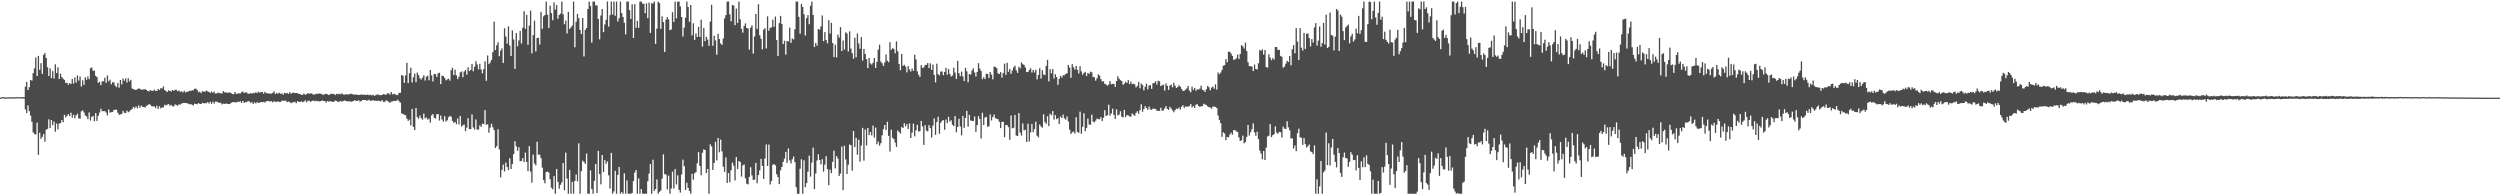 <?xml version="1.0" encoding="UTF-8"?>
<svg xmlns="http://www.w3.org/2000/svg" width="1920" height="150">
  <path d="M0 74.999h1v1.000H0zM1 74.532h1v1.000H1zM2 74.622h1v1.000H2zM3 74.820h1v1.000H3zM4 74.771h1v1.000H4zM5 74.795h1v1.000H5zM6 74.728h1v1.000H6zM7 74.691h1v1.000H7zM8 74.730h1v1.000H8zM9 74.770h1v1.000H9zM10 74.723h1v1.000H10zM11 74.696h1v1.000H11zM12 74.643h1v1.000H12zM13 74.545h1v1.000H13zM14 74.635h1v1.000H14zM15 74.640h1v1.000H15zM16 74.589h1v1.000H16zM17 74.586h1v1.137H17zM18 74.603h1v1.122H18zM19 66.566h1v17.442H19zM20 62.886h1v23.955H20zM21 69.191h1v11.797H21zM22 66.917h1v18.501H22zM23 61.453h1v27.389H23zM24 61.922h1v31.567H24zM25 56.103h1v45.528H25zM26 52.508h1v50.503H26zM27 44.248h1v58.953H27zM28 58.377h1v35.846H28zM29 42.926h1v75.955H29zM30 53.617h1v48.360H30zM31 48.556h1v58.106H31zM32 56.791h1v48.292H32zM33 42.164h1v60.820H33zM34 40.764h1v68.033H34zM35 44.562h1v55.087H35zM36 51.676h1v47.311H36zM37 58.312h1v33.313H37zM38 52.557h1v45.731H38zM39 60.015h1v32.127H39zM40 54.558h1v41.525H40zM41 60.388h1v33.021H41zM42 49.382h1v51.723H42zM43 56.052h1v38.888H43zM44 51.655h1v47.660H44zM45 60.679h1v34.261H45zM46 56.501h1v38.001H46zM47 59.218h1v33.015H47zM48 60.420h1v33.450H48zM49 61.337h1v26.839H49zM50 63.695h1v26.495H50zM51 63.611h1v25.332H51zM52 65.119h1v22.609H52zM53 63.793h1v25.360H53zM54 64.586h1v22.011H54zM55 60.601h1v29.784H55zM56 64.201h1v23.976H56zM57 59.423h1v31.351H57zM58 63.463h1v25.158H58zM59 57.907h1v29.463H59zM60 61.921h1v28.986H60zM61 58.753h1v32.475H61zM62 66.461h1v19.058H62zM63 61.636h1v23.045H63zM64 65.177h1v21.156H64zM65 59.322h1v29.351H65zM66 61.228h1v28.193H66zM67 58.707h1v32.830H67zM68 60.823h1v25.488H68zM69 52.450h1v40.137H69zM70 51.791h1v38.031H70zM71 54.250h1v34.809H71zM72 54.318h1v38.825H72zM73 58.190h1v28.651H73zM74 59.195h1v33.646H74zM75 63.633h1v25.327H75zM76 62.820h1v23.679H76zM77 65.437h1v18.063H77zM78 62.466h1v22.932H78zM79 62.454h1v22.927H79zM80 59.713h1v25.633H80zM81 63.640h1v22.774H81zM82 57.884h1v30.734H82zM83 62.458h1v21.665H83zM84 61.196h1v25.291H84zM85 64.716h1v21.450H85zM86 63.214h1v22.814H86zM87 63.244h1v21.190H87zM88 65.780h1v18.497H88zM89 66.943h1v17.351H89zM90 63.679h1v22.925H90zM91 67.350h1v20.864H91zM92 61.440h1v26.404H92zM93 64.889h1v22.634H93zM94 60.340h1v24.809H94zM95 62.037h1v24.538H95zM96 60.229h1v26.587H96zM97 63.427h1v21.491H97zM98 60.131h1v26.071H98zM99 62.586h1v22.971H99zM100 61.284h1v23.186H100zM101 67.935h1v15.721H101zM102 68.520h1v13.595H102zM103 68.879h1v14.330H103zM104 69.059h1v12.654H104zM105 68.502h1v14.676H105zM106 67.871h1v13.138H106zM107 68.235h1v14.537H107zM108 68.898h1v12.253H108zM109 68.813h1v13.232H109zM110 68.714h1v13.463H110zM111 68.450h1v14.120H111zM112 69.109h1v12.133H112zM113 69.947h1v10.799H113zM114 70.165h1v9.711H114zM115 69.149h1v11.329H115zM116 69.756h1v11.905H116zM117 69.810h1v11.899H117zM118 68.907h1v12.742H118zM119 69.817h1v13.149H119zM120 69.768h1v11.442H120zM121 68.361h1v15.279H121zM122 69.140h1v12.496H122zM123 67.746h1v15.463H123zM124 67.913h1v14.659H124zM125 66.334h1v16.118H125zM126 69.128h1v11.357H126zM127 69.978h1v11.013H127zM128 70.635h1v9.717H128zM129 69.350h1v10.548H129zM130 69.795h1v11.439H130zM131 70.227h1v10.335H131zM132 69.112h1v12.599H132zM133 69.781h1v11.873H133zM134 68.957h1v11.211H134zM135 68.993h1v11.675H135zM136 70.096h1v11.166H136zM137 69.550h1v10.572H137zM138 70.440h1v9.935H138zM139 70.151h1v9.397H139zM140 71.006h1v8.065H140zM141 69.674h1v9.469H141zM142 70.943h1v8.109H142zM143 70.450h1v8.750H143zM144 70.357h1v9.305H144zM145 69.700h1v10.396H145zM146 69.829h1v10.133H146zM147 69.376h1v11.072H147zM148 69.286h1v11.672H148zM149 68.134h1v11.464H149zM150 68.108h1v11.780H150zM151 69.186h1v10.929H151zM152 70.812h1v8.288H152zM153 70.346h1v9.516H153zM154 71.504h1v8.427H154zM155 70.061h1v8.899H155zM156 70.372h1v9.014H156zM157 70.463h1v8.760H157zM158 69.477h1v9.790H158zM159 70.198h1v8.177H159zM160 70.606h1v8.932H160zM161 71.272h1v6.900H161zM162 70.323h1v9.518H162zM163 71.325h1v6.787H163zM164 70.347h1v9.142H164zM165 71.901h1v6.137H165zM166 71.747h1v6.371H166zM167 71.069h1v7.521H167zM168 71.595h1v7.452H168zM169 71.481h1v7.396H169zM170 71.955h1v8.221H170zM171 70.007h1v9.575H171zM172 70.891h1v8.936H172zM173 70.900h1v8.635H173zM174 71.283h1v8.425H174zM175 71.148h1v8.706H175zM176 70.979h1v8.973H176zM177 71.451h1v7.530H177zM178 72.123h1v6.420H178zM179 72.392h1v5.930H179zM180 70.650h1v7.937H180zM181 72.090h1v6.642H181zM182 71.894h1v6.199H182zM183 71.662h1v6.762H183zM184 71.766h1v5.946H184zM185 70.859h1v8.320H185zM186 70.194h1v7.375H186zM187 71.453h1v7.562H187zM188 70.843h1v7.574H188zM189 71.027h1v7.486H189zM190 72.007h1v5.598H190zM191 71.898h1v6.012H191zM192 71.631h1v7.353H192zM193 71.809h1v6.583H193zM194 71.349h1v8.503H194zM195 71.645h1v6.983H195zM196 70.775h1v8.631H196zM197 71.518h1v6.888H197zM198 70.347h1v8.813H198zM199 71.134h1v7.616H199zM200 70.800h1v7.521H200zM201 70.662h1v7.813H201zM202 71.986h1v6.242H202zM203 70.465h1v8.266H203zM204 71.513h1v6.193H204zM205 71.631h1v6.053H205zM206 71.776h1v5.691H206zM207 71.946h1v6.178H207zM208 71.865h1v5.771H208zM209 71.281h1v7.368H209zM210 70.154h1v7.632H210zM211 72.238h1v5.899H211zM212 71.200h1v7.085H212zM213 72.039h1v5.751H213zM214 71.153h1v7.148H214zM215 72.077h1v6.251H215zM216 71.696h1v5.578H216zM217 72.762h1v4.644H217zM218 71.269h1v6.040H218zM219 71.714h1v5.658H219zM220 71.311h1v7.248H220zM221 72.092h1v5.893H221zM222 70.828h1v7.568H222zM223 72.014h1v7.285H223zM224 71.307h1v7.373H224zM225 71.169h1v7.325H225zM226 71.529h1v6.611H226zM227 71.446h1v7.849H227zM228 71.542h1v6.207H228zM229 72.150h1v5.980H229zM230 72.142h1v6.218H230zM231 72.945h1v4.830H231zM232 72.673h1v5.802H232zM233 71.897h1v6.089H233zM234 72.807h1v4.228H234zM235 72.273h1v6.308H235zM236 71.414h1v5.897H236zM237 72.079h1v5.326H237zM238 71.651h1v6.585H238zM239 71.856h1v5.740H239zM240 72.592h1v4.564H240zM241 72.652h1v5.130H241zM242 72.163h1v5.215H242zM243 72.039h1v5.637H243zM244 71.923h1v5.805H244zM245 71.783h1v6.115H245zM246 72.048h1v5.589H246zM247 72.575h1v4.579H247zM248 72.771h1v4.804H248zM249 72.291h1v5.326H249zM250 72.054h1v6.735H250zM251 72.402h1v5.199H251zM252 72.996h1v5.125H252zM253 72.428h1v5.143H253zM254 71.877h1v6.204H254zM255 72.192h1v6.012H255zM256 72.102h1v6.008H256zM257 73.004h1v4.233H257zM258 72.032h1v5.472H258zM259 72.386h1v5.824H259zM260 72.006h1v6.194H260zM261 72.393h1v5.087H261zM262 71.693h1v6.397H262zM263 72.486h1v5.180H263zM264 72.810h1v4.253H264zM265 72.284h1v5.250H265zM266 72.569h1v5.186H266zM267 72.433h1v5.432H267zM268 72.380h1v5.265H268zM269 71.873h1v6.385H269zM270 72.234h1v5.664H270zM271 72.608h1v4.996H271zM272 72.753h1v4.165H272zM273 72.475h1v5.020H273zM274 72.848h1v4.656H274zM275 72.977h1v3.996H275zM276 72.849h1v5.281H276zM277 72.485h1v5.009H277zM278 72.828h1v4.086H278zM279 72.656h1v4.117H279zM280 72.882h1v3.925H280zM281 72.899h1v4.481H281zM282 72.540h1v4.520H282zM283 73.179h1v3.397H283zM284 72.701h1v4.805H284zM285 73.216h1v3.927H285zM286 72.848h1v4.187H286zM287 73.599h1v3.750H287zM288 73.168h1v4.158H288zM289 72.596h1v4.846H289zM290 72.667h1v4.731H290zM291 73.052h1v4.396H291zM292 73.052h1v4.797H292zM293 72.891h1v3.921H293zM294 72.241h1v6.047H294zM295 72.567h1v5.697H295zM296 72.788h1v4.326H296zM297 71.742h1v5.698H297zM298 71.749h1v6.458H298zM299 72.630h1v6.410H299zM300 70.687h1v7.326H300zM301 72.517h1v5.374H301zM302 72.038h1v5.387H302zM303 72.343h1v5.238H303zM304 73.047h1v4.294H304zM305 72.848h1v3.764H305zM306 71.282h1v6.656H306zM307 71.257h1v7.531H307zM308 57.616h1v29.407H308zM309 58.167h1v29.335H309zM310 63.666h1v24.546H310zM311 57.967h1v30.497H311zM312 48.222h1v42.911H312zM313 63.797h1v29.022H313zM314 56.237h1v35.545H314zM315 52.043h1v44.272H315zM316 63.340h1v20.299H316zM317 59.349h1v38.096H317zM318 56.421h1v43.464H318zM319 63.139h1v19.822H319zM320 55.705h1v34.249H320zM321 57.700h1v33.488H321zM322 60.084h1v28.699H322zM323 61.056h1v29.725H323zM324 59.592h1v32.363H324zM325 57.814h1v29.423H325zM326 61.861h1v29.144H326zM327 58.850h1v31.300H327zM328 58.100h1v33.806H328zM329 61.656h1v29.411H329zM330 53.812h1v40.408H330zM331 57.847h1v30.795H331zM332 62.553h1v25.004H332zM333 56.746h1v33.749H333zM334 57.002h1v34.051H334zM335 59.160h1v28.600H335zM336 56.307h1v31.273H336zM337 55.798h1v36.788H337zM338 64.547h1v24.234H338zM339 58.149h1v33.595H339zM340 58.419h1v35.023H340zM341 59.694h1v29.476H341zM342 61.690h1v31.645H342zM343 60.990h1v31.437H343zM344 60.394h1v29.647H344zM345 61.900h1v27.093H345zM346 53.939h1v35.725H346zM347 52.037h1v40.775H347zM348 57.602h1v36.775H348zM349 53.512h1v40.065H349zM350 57.842h1v37.564H350zM351 60.718h1v30.250H351zM352 58.886h1v36.678H352zM353 55.561h1v33.460H353zM354 54.863h1v42.308H354zM355 59.308h1v36.922H355zM356 54.940h1v40.723H356zM357 53.751h1v46.950H357zM358 57.366h1v40.688H358zM359 51.584h1v39.147H359zM360 54.600h1v44.572H360zM361 53.606h1v45.492H361zM362 49.118h1v38.746H362zM363 54.740h1v43.167H363zM364 51.292h1v48.095H364zM365 46.977h1v44.757H365zM366 49.546h1v50.040H366zM367 53.315h1v46.104H367zM368 49.019h1v47.252H368zM369 53.334h1v44.088H369zM370 56.335h1v38.664H370zM371 53.137h1v42.134H371zM372 47.071h1v37.531H372zM373 62.031h1v33.799H373zM374 42.612h1v52.760H374zM375 49.278h1v52.629H375zM376 48.040h1v49.998H376zM377 46.031h1v49.042H377zM378 40.056h1v57.719H378zM379 16.608h1v83.267H379zM380 38.447h1v75.223H380zM381 34.757h1v77.520H381zM382 32.475h1v66.822H382zM383 43.221h1v71.575H383zM384 38.860h1v97.362H384zM385 37.180h1v93.257H385zM386 48.405h1v78.057H386zM387 21.685h1v109.998H387zM388 28.047h1v96.817H388zM389 33.502h1v94.764H389zM390 20.230h1v110.479H390zM391 35.013h1v86.517H391zM392 42.997h1v86.847H392zM393 23.354h1v102.624H393zM394 30.333h1v88.019H394zM395 52.909h1v55.588H395zM396 25.384h1v87.035H396zM397 35.560h1v80.329H397zM398 31.059h1v82.044H398zM399 23.793h1v100.099H399zM400 33.427h1v90.181H400zM401 21.242h1v100.234H401zM402 8.647h1v115.884H402zM403 22.142h1v95.047H403zM404 11.419h1v112.954H404zM405 34.394h1v97.017H405zM406 19.700h1v92.596H406zM407 8.166h1v123.607H407zM408 40.963h1v99.328H408zM409 26.915h1v91.818H409zM410 15.803h1v109.725H410zM411 39.456h1v87.634H411zM412 29.187h1v79.643H412zM413 28.959h1v89.820H413zM414 34.197h1v84.599H414zM415 9.100h1v112.453H415zM416 22.141h1v106.571H416zM417 12.601h1v125.709H417zM418 11.570h1v129.239H418zM419 1.224h1v130.918H419zM420 11.293h1v120.517H420zM421 21.472h1v111.092H421zM422 4.279h1v133.373H422zM423 10.047h1v134.132H423zM424 15.519h1v129.822H424zM425 1.813h1v133.432H425zM426 7.367h1v141.410H426zM427 3.887h1v125.891H427zM428 14.397h1v125.277H428zM429 11.466h1v133.462H429zM430 10.463h1v131.465H430zM431 1.218h1v138.917H431zM432 11.027h1v114.156H432zM433 18.634h1v127.572H433zM434 15.767h1v101.479H434zM435 25.690h1v111.490H435zM436 9.144h1v139.628H436zM437 22.216h1v108.299H437zM438 21.006h1v127.771H438zM439 19.546h1v120.140H439zM440 1.229h1v147.503H440zM441 36.293h1v102.674H441zM442 16.622h1v117.372H442zM443 10.581h1v128.684H443zM444 14.034h1v96.066H444zM445 22.980h1v125.792H445zM446 26.041h1v105.389H446zM447 13.821h1v109.566H447zM448 43.341h1v81.076H448zM449 22.938h1v102.946H449zM450 21.511h1v96.398H450zM451 6.939h1v141.849H451zM452 1.226h1v147.556H452zM453 4.549h1v126.314H453zM454 32.738h1v112.447H454zM455 1.227h1v147.566H455zM456 1.201h1v137.640H456zM457 4.202h1v121.767H457zM458 4.060h1v144.191H458zM459 14.526h1v101.336H459zM460 30.200h1v103.520H460zM461 11.948h1v129.668H461zM462 6.926h1v112.097H462zM463 24.657h1v107.557H463zM464 18.796h1v104.120H464zM465 15.232h1v110.572H465zM466 1.184h1v122.827H466zM467 20.420h1v114.235H467zM468 11.676h1v133.089H468zM469 1.155h1v116.233H469zM470 11.157h1v137.621H470zM471 1.200h1v145.797H471zM472 12.104h1v119.054H472zM473 1.199h1v147.663H473zM474 16.562h1v117.741H474zM475 13.946h1v114.327H475zM476 1.161h1v147.644H476zM477 10.070h1v137.434H477zM478 13.005h1v135.768H478zM479 17.474h1v115.635H479zM480 26.401h1v122.401H480zM481 1.169h1v137.398H481zM482 1.228h1v147.585H482zM483 7.792h1v141.007H483zM484 14.501h1v134.287H484zM485 3.258h1v144.895H485zM486 29.185h1v109.892H486zM487 3.168h1v129.396H487zM488 21.379h1v109.181H488zM489 16.059h1v132.717H489zM490 21.426h1v115.613H490zM491 1.209h1v147.588H491zM492 1.192h1v144.025H492zM493 2.744h1v145.933H493zM494 2.857h1v145.966H494zM495 10.141h1v138.635H495zM496 2.534h1v146.257H496zM497 13.954h1v125.323H497zM498 1.974h1v131.422H498zM499 25.288h1v100.714H499zM500 2.440h1v146.347H500zM501 2.706h1v119.980H501zM502 1.212h1v145.379H502zM503 33.689h1v111.520H503zM504 21.899h1v115.863H504zM505 1.293h1v147.496H505zM506 2.338h1v144.946H506zM507 22.113h1v124.334H507zM508 12.529h1v124.612H508zM509 16.937h1v101.633H509zM510 39.866h1v93.892H510zM511 15.080h1v119.030H511zM512 13.177h1v132.346H512zM513 14.912h1v119.976H513zM514 23.124h1v125.671H514zM515 22.696h1v122.173H515zM516 9.364h1v122.420H516zM517 16.864h1v127.871H517zM518 1.220h1v128.634H518zM519 14.093h1v127.579H519zM520 1.229h1v133.428H520zM521 1.226h1v144.606H521zM522 4.906h1v142.996H522zM523 13.070h1v120.938H523zM524 27.982h1v94.608H524zM525 21.219h1v106.419H525zM526 13.631h1v132.266H526zM527 1.202h1v139.084H527zM528 5.375h1v138.962H528zM529 16.678h1v129.995H529zM530 3.807h1v144.968H530zM531 27.176h1v106.278H531zM532 17.891h1v120.138H532zM533 30.610h1v102.575H533zM534 25.654h1v106.545H534zM535 28.357h1v97.073H535zM536 20.591h1v96.200H536zM537 28.379h1v99.059H537zM538 15.141h1v119.468H538zM539 35.794h1v81.508H539zM540 21.563h1v93.171H540zM541 31.582h1v83.631H541zM542 28.264h1v104.655H542zM543 30.420h1v99.347H543zM544 35.179h1v113.609H544zM545 16.553h1v94.294H545zM546 3.672h1v108.795H546zM547 35.101h1v95.456H547zM548 27.510h1v97.602H548zM549 31.015h1v77.858H549zM550 42.005h1v81.156H550zM551 25.914h1v80.050H551zM552 29.992h1v86.959H552zM553 33.329h1v73.872H553zM554 34.525h1v81.725H554zM555 29.619h1v98.420H555zM556 14.116h1v117.893H556zM557 11.574h1v109.300H557zM558 1.215h1v139.330H558zM559 1.203h1v131.704H559zM560 11.031h1v128.925H560zM561 16.345h1v114.408H561zM562 3.874h1v121.022H562zM563 4.247h1v122.960H563zM564 19.407h1v119.215H564zM565 6.596h1v114.042H565zM566 17.587h1v112.235H566zM567 1.228h1v122.487H567zM568 14.869h1v109.537H568zM569 22.129h1v113.511H569zM570 25.101h1v101.967H570zM571 19.994h1v106.340H571zM572 17.974h1v119.002H572zM573 21.485h1v119.646H573zM574 21.898h1v119.709H574zM575 38.073h1v97.764H575zM576 21.274h1v107.191H576zM577 19.457h1v115.236H577zM578 41.116h1v97.056H578zM579 27.994h1v110.003H579zM580 10.699h1v114.418H580zM581 22.155h1v118.577H581zM582 3.293h1v131.126H582zM583 26.997h1v103.831H583zM584 29.802h1v92.270H584zM585 37.815h1v89.535H585zM586 22.829h1v114.591H586zM587 21.671h1v100.125H587zM588 37.196h1v73.747H588zM589 12.542h1v114.970H589zM590 23.634h1v87.359H590zM591 21.395h1v120.267H591zM592 21.020h1v118.059H592zM593 15.082h1v111.474H593zM594 20.510h1v105.512H594zM595 12.705h1v114.345H595zM596 30.748h1v103.058H596zM597 43.008h1v92.998H597zM598 17.691h1v123.725H598zM599 12.191h1v118.627H599zM600 18.473h1v109.712H600zM601 33.820h1v90.518H601zM602 31.261h1v90.621H602zM603 41.985h1v74.705H603zM604 31.388h1v93.680H604zM605 31.867h1v82.087H605zM606 21.208h1v102.003H606zM607 32.891h1v92.659H607zM608 29.531h1v92.815H608zM609 30.292h1v89.929H609zM610 22.491h1v101.994H610zM611 1.200h1v142.531H611zM612 1.228h1v147.555H612zM613 12.965h1v135.813H613zM614 25.881h1v103.708H614zM615 2.954h1v119.362H615zM616 5.331h1v143.455H616zM617 10.940h1v112.204H617zM618 27.275h1v116.488H618zM619 13.913h1v126.800H619zM620 11.594h1v120.242H620zM621 18.575h1v100.922H621zM622 4.469h1v131.219H622zM623 1.224h1v123.603H623zM624 11.453h1v101.924H624zM625 36.071h1v109.109H625zM626 32.923h1v100.368H626zM627 35.072h1v88.234H627zM628 22.231h1v96.262H628zM629 22.853h1v99.992H629zM630 20.289h1v105.970H630zM631 11.871h1v110.397H631zM632 31.637h1v100.203H632zM633 24.663h1v101.816H633zM634 30.727h1v89.230H634zM635 33.257h1v96.634H635zM636 15.494h1v126.746H636zM637 25.687h1v104.625H637zM638 17.533h1v115.495H638zM639 33.099h1v91.192H639zM640 43.901h1v71.794H640zM641 34.309h1v95.034H641zM642 44.092h1v75.797H642zM643 26.555h1v95.268H643zM644 28.862h1v106.236H644zM645 20.838h1v112.475H645zM646 39.175h1v73.395H646zM647 31.104h1v114.940H647zM648 38.074h1v73.828H648zM649 24.855h1v97.551H649zM650 25.753h1v107.904H650zM651 39.549h1v86.952H651zM652 24.092h1v86.851H652zM653 37.247h1v74.326H653zM654 40.793h1v90.348H654zM655 45.118h1v55.498H655zM656 28.967h1v83.990H656zM657 44.024h1v61.797H657zM658 25.697h1v93.147H658zM659 33.452h1v73.858H659zM660 37.439h1v86.686H660zM661 28.512h1v83.201H661zM662 46.518h1v51.671H662zM663 37.582h1v85.828H663zM664 41.405h1v58.013H664zM665 45.410h1v66.310H665zM666 52.259h1v46.060H666zM667 44.515h1v59.271H667zM668 48.647h1v52.726H668zM669 49.590h1v54.417H669zM670 48.229h1v48.199H670zM671 44.535h1v61.137H671zM672 52.215h1v45.786H672zM673 47.534h1v63.281H673zM674 38.141h1v70.544H674zM675 34.340h1v77.511H675zM676 47.306h1v62.722H676zM677 48.630h1v55.306H677zM678 50.624h1v48.597H678zM679 47.934h1v48.043H679zM680 41.836h1v58.057H680zM681 46.634h1v46.926H681zM682 47.746h1v56.589H682zM683 32.351h1v84.016H683zM684 38.223h1v61.347H684zM685 37.024h1v68.812H685zM686 37.579h1v69.211H686zM687 40.977h1v68.563H687zM688 31.807h1v81.040H688zM689 39.384h1v60.827H689zM690 49.221h1v52.144H690zM691 53.937h1v48.655H691zM692 41.415h1v56.175H692zM693 50.658h1v47.653H693zM694 49.724h1v44.925H694zM695 51.143h1v45.815H695zM696 55.563h1v39.733H696zM697 50.719h1v48.385H697zM698 53.309h1v41.397H698zM699 54.915h1v51.070H699zM700 52.588h1v49.262H700zM701 54.410h1v40.588H701zM702 42.083h1v62.674H702zM703 45.741h1v54.363H703zM704 54.799h1v41.056H704zM705 57.368h1v43.718H705zM706 59.088h1v41.569H706zM707 49.989h1v42.891H707zM708 52.092h1v45.013H708zM709 51.755h1v59.545H709zM710 49.921h1v46.171H710zM711 49.756h1v50.622H711zM712 48.377h1v52.467H712zM713 52.294h1v43.792H713zM714 48.648h1v49.694H714zM715 53.670h1v51.940H715zM716 49.613h1v46.917H716zM717 57.559h1v33.378H717zM718 63.206h1v40.349H718zM719 48.921h1v44.877H719zM720 56.985h1v32.679H720zM721 57.846h1v44.860H721zM722 54.951h1v39.343H722zM723 54.888h1v37.877H723zM724 57.765h1v34.503H724zM725 55.263h1v44.363H725zM726 52.077h1v39.778H726zM727 57.392h1v37.129H727zM728 53.040h1v36.663H728zM729 56.717h1v36.680H729zM730 58.750h1v33.636H730zM731 57.932h1v37.938H731zM732 51.954h1v44.892H732zM733 55.813h1v33.311H733zM734 60.603h1v41.009H734zM735 46.717h1v50.820H735zM736 56.216h1v34.983H736zM737 58.545h1v38.558H737zM738 54.982h1v48.935H738zM739 58.700h1v30.311H739zM740 62.225h1v35.958H740zM741 52.111h1v38.507H741zM742 54.760h1v30.376H742zM743 63.205h1v34.045H743zM744 56.897h1v31.331H744zM745 57.269h1v35.257H745zM746 54.168h1v38.686H746zM747 52.440h1v40.484H747zM748 55.646h1v33.824H748zM749 58.800h1v42.476H749zM750 55.245h1v40.814H750zM751 48.531h1v40.638H751zM752 52.691h1v38.758H752zM753 54.568h1v51.753H753zM754 60.833h1v25.774H754zM755 59.299h1v36.687H755zM756 60.708h1v29.634H756zM757 56.582h1v33.121H757zM758 56.817h1v40.453H758zM759 59.842h1v37.207H759zM760 55.322h1v32.521H760zM761 57.291h1v35.213H761zM762 60.907h1v28.962H762zM763 51.203h1v36.691H763zM764 51.417h1v39.417H764zM765 52.357h1v38.847H765zM766 56.385h1v35.212H766zM767 56.847h1v36.718H767zM768 55.383h1v43.025H768zM769 59.595h1v34.023H769zM770 55.999h1v37.594H770zM771 48.878h1v56.417H771zM772 57.472h1v38.588H772zM773 48.170h1v47.931H773zM774 55.150h1v42.500H774zM775 53.034h1v54.296H775zM776 56.698h1v32.041H776zM777 54.132h1v44.428H777zM778 51.786h1v46.377H778zM779 50.488h1v37.829H779zM780 54.029h1v49.998H780zM781 55.946h1v48.567H781zM782 51.285h1v35.538H782zM783 52.533h1v49.289H783zM784 47.960h1v56.198H784zM785 49.320h1v45.481H785zM786 49.863h1v50.309H786zM787 51.807h1v47.842H787zM788 55.226h1v53.805H788zM789 55.333h1v39.653H789zM790 53.751h1v54.873H790zM791 52.391h1v49.317H791zM792 55.674h1v39.525H792zM793 53.712h1v47.808H793zM794 55.673h1v43.471H794zM795 53.580h1v39.859H795zM796 60.907h1v43.349H796zM797 57.557h1v47.980H797zM798 52.447h1v43.201H798zM799 60.311h1v36.834H799zM800 53.896h1v44.157H800zM801 57.317h1v30.471H801zM802 57.665h1v36.120H802zM803 50.606h1v44.474H803zM804 45.902h1v43.343H804zM805 62.445h1v34.437H805zM806 53.179h1v34.102H806zM807 56.373h1v32.171H807zM808 53.068h1v32.251H808zM809 60.316h1v31.475H809zM810 56.996h1v31.364H810zM811 59.187h1v32.363H811zM812 65.137h1v25.610H812zM813 60.639h1v34.615H813zM814 58.234h1v31.254H814zM815 59.543h1v31.136H815zM816 57.762h1v30.283H816zM817 57.808h1v33.065H817zM818 56.826h1v35.036H818zM819 56.225h1v33.150H819zM820 49.917h1v43.353H820zM821 51.915h1v47.681H821zM822 59.748h1v43.175H822zM823 49.294h1v52.295H823zM824 51.643h1v49.408H824zM825 53.522h1v49.095H825zM826 50.648h1v39.336H826zM827 53.557h1v47.762H827zM828 56.419h1v45.572H828zM829 50.828h1v34.909H829zM830 54.845h1v47.870H830zM831 57.382h1v39.982H831zM832 56.025h1v31.020H832zM833 55.174h1v45.625H833zM834 58.384h1v39.807H834zM835 55.942h1v35.140H835zM836 56.714h1v38.888H836zM837 55.020h1v40.846H837zM838 55.533h1v32.591H838zM839 59.052h1v34.305H839zM840 59.361h1v34.545H840zM841 61.939h1v30.745H841zM842 60.127h1v30.982H842zM843 57.107h1v34.460H843zM844 58.131h1v33.540H844zM845 60.774h1v29.179H845zM846 62.539h1v30.431H846zM847 62.344h1v28.118H847zM848 64.405h1v20.256H848zM849 64.893h1v24.173H849zM850 65.854h1v22.648H850zM851 64.904h1v15.484H851zM852 62.239h1v26.548H852zM853 64.734h1v22.420H853zM854 64.406h1v19.072H854zM855 64.395h1v23.808H855zM856 66.740h1v24.659H856zM857 62.186h1v21.787H857zM858 58.536h1v30.125H858zM859 60.394h1v27.563H859zM860 61.554h1v23.901H860zM861 62.268h1v27.297H861zM862 65.114h1v25.134H862zM863 64.204h1v20.289H863zM864 62.834h1v27.143H864zM865 63.722h1v24.638H865zM866 61.373h1v27.322H866zM867 64.561h1v24.875H867zM868 62.612h1v27.028H868zM869 64.652h1v22.487H869zM870 64.318h1v23.780H870zM871 64.861h1v24.079H871zM872 67.113h1v19.612H872zM873 65.941h1v19.518H873zM874 62.928h1v24.464H874zM875 67.804h1v16.852H875zM876 64.139h1v15.958H876zM877 65.378h1v20.414H877zM878 69.394h1v14.445H878zM879 66.631h1v14.868H879zM880 64.257h1v18.699H880zM881 68.621h1v15.727H881zM882 65.705h1v16.110H882zM883 65.317h1v18.724H883zM884 68.260h1v16.094H884zM885 63.958h1v19.449H885zM886 63.592h1v19.944H886zM887 62.477h1v21.201H887zM888 64.938h1v20.087H888zM889 61.941h1v23.201H889zM890 62.481h1v22.681H890zM891 66.087h1v16.641H891zM892 65.433h1v19.631H892zM893 65.046h1v19.767H893zM894 69.530h1v13.729H894zM895 64.076h1v17.389H895zM896 65.906h1v17.754H896zM897 69.015h1v15.433H897zM898 65.730h1v16.348H898zM899 65.024h1v18.395H899zM900 67.058h1v17.747H900zM901 63.572h1v22.649H901zM902 65.860h1v18.785H902zM903 67.559h1v15.805H903zM904 66.875h1v16.852H904zM905 65.534h1v16.942H905zM906 66.514h1v17.608H906zM907 68.272h1v13.671H907zM908 69.850h1v10.995H908zM909 69.704h1v13.310H909zM910 68.766h1v12.931H910zM911 67.866h1v14.120H911zM912 65.972h1v15.831H912zM913 69.573h1v11.922H913zM914 70.877h1v9.038H914zM915 66.529h1v16.066H915zM916 68.908h1v12.570H916zM917 67.557h1v15.392H917zM918 69.690h1v10.689H918zM919 68.394h1v11.663H919zM920 68.840h1v12.555H920zM921 68.016h1v14.157H921zM922 65.782h1v15.789H922zM923 68.943h1v12.598H923zM924 69.308h1v10.349H924zM925 70.638h1v9.517H925zM926 68.440h1v12.231H926zM927 66.011h1v15.711H927zM928 67.043h1v15.310H928zM929 69.315h1v13.269H929zM930 67.264h1v16.198H930zM931 66.438h1v15.426H931zM932 68.173h1v13.735H932zM933 64.694h1v17.435H933zM934 68.825h1v14.158H934zM935 55.665h1v33.082H935zM936 57.014h1v35.071H936zM937 55.783h1v38.786H937zM938 53.827h1v51.221H938zM939 50.449h1v51.203H939zM940 50.105h1v52.445H940zM941 45.457h1v62.145H941zM942 47.803h1v57.362H942zM943 39.742h1v65.744H943zM944 39.676h1v63.730H944zM945 41.156h1v60.795H945zM946 42.970h1v60.439H946zM947 45.898h1v54.104H947zM948 45.706h1v54.213H948zM949 44.763h1v56.158H949zM950 41.912h1v59.399H950zM951 45.262h1v60.245H951zM952 41.458h1v66.850H952zM953 34.683h1v72.985H953zM954 35.582h1v68.557H954zM955 37.226h1v72.847H955zM956 32.786h1v76.322H956zM957 39.221h1v65.908H957zM958 47.838h1v48.185H958zM959 50.733h1v53.351H959zM960 50.865h1v50.722H960zM961 51.143h1v48.158H961zM962 54.535h1v40.208H962zM963 49.583h1v52.147H963zM964 52.955h1v51.327H964zM965 53.363h1v47.826H965zM966 48.586h1v58.238H966zM967 38.266h1v77.282H967zM968 39.040h1v78.916H968zM969 37.889h1v84.463H969zM970 41.866h1v74.084H970zM971 38.364h1v84.524H971zM972 51.496h1v61.880H972zM973 51.950h1v52.919H973zM974 41.706h1v62.558H974zM975 44.222h1v51.118H975zM976 46.278h1v59.056H976zM977 44.615h1v59.230H977zM978 45.819h1v57.263H978zM979 36.089h1v61.004H979zM980 36.081h1v65.811H980zM981 38.400h1v64.341H981zM982 38.249h1v63.039H982zM983 42.918h1v58.630H983zM984 43.612h1v62.018H984zM985 52.029h1v45.280H985zM986 51.079h1v47.780H986zM987 48.913h1v50.129H987zM988 46.705h1v46.447H988zM989 47.638h1v50.156H989zM990 42.990h1v57.128H990zM991 50.180h1v56.204H991zM992 37.804h1v68.363H992zM993 34.684h1v79.415H993zM994 40.938h1v70.805H994zM995 21.542h1v94.559H995zM996 31.958h1v70.331H996zM997 46.143h1v52.655H997zM998 21.614h1v83.838H998zM999 36.618h1v69.231H999zM1000 38.820h1v72.442H1000zM1001 25.257h1v80.773H1001zM1002 37.581h1v73.116H1002zM1003 25.887h1v87.403H1003zM1004 25.643h1v86.588H1004zM1005 29.228h1v81.721H1005zM1006 35.623h1v80.639H1006zM1007 30.006h1v86.848H1007zM1008 32.733h1v85.623H1008zM1009 21.097h1v90.556H1009zM1010 17.788h1v130.989H1010zM1011 35.048h1v102.691H1011zM1012 31.187h1v117.586H1012zM1013 20.277h1v122.950H1013zM1014 35.936h1v87.782H1014zM1015 33.122h1v115.660H1015zM1016 17.678h1v114.651H1016zM1017 34.204h1v96.775H1017zM1018 11.298h1v90.558H1018zM1019 36.905h1v89.913H1019zM1020 36.017h1v73.993H1020zM1021 9.681h1v117.358H1021zM1022 26.852h1v86.437H1022zM1023 27.452h1v79.244H1023zM1024 38.767h1v80.091H1024zM1025 28.170h1v96.170H1025zM1026 6.924h1v121.637H1026zM1027 8.074h1v105.683H1027zM1028 39.146h1v78.385H1028zM1029 11.178h1v121.659H1029zM1030 12.786h1v123.100H1030zM1031 23.903h1v96.866H1031zM1032 30.820h1v86.305H1032zM1033 21.181h1v100.151H1033zM1034 19.989h1v101.673H1034zM1035 18.820h1v109.290H1035zM1036 33.221h1v91.112H1036zM1037 27.945h1v88.960H1037zM1038 25.918h1v92.849H1038zM1039 31.953h1v91.097H1039zM1040 30.328h1v92.434H1040zM1041 22.039h1v108.805H1041zM1042 25.532h1v93.749H1042zM1043 12.208h1v116.781H1043zM1044 25.985h1v112.362H1044zM1045 23.154h1v100.733H1045zM1046 6.407h1v122.071H1046zM1047 1.224h1v119.664H1047zM1048 32.142h1v96.238H1048zM1049 32.208h1v87.092H1049zM1050 18.564h1v107.196H1050zM1051 1.224h1v125.501H1051zM1052 1.526h1v130.033H1052zM1053 14.799h1v133.979H1053zM1054 8.304h1v129.672H1054zM1055 1.225h1v147.548H1055zM1056 13.421h1v135.351H1056zM1057 19.018h1v129.756H1057zM1058 9.912h1v129.102H1058zM1059 1.225h1v147.553H1059zM1060 15.086h1v133.062H1060zM1061 12.790h1v115.576H1061zM1062 30.056h1v102.466H1062zM1063 24.291h1v103.639H1063zM1064 30.613h1v79.053H1064zM1065 32.173h1v86.953H1065zM1066 33.453h1v92.522H1066zM1067 22.794h1v119.121H1067zM1068 32.337h1v97.081H1068zM1069 32.588h1v78.415H1069zM1070 42.853h1v90.992H1070zM1071 30.369h1v114.099H1071zM1072 28.990h1v102.466H1072zM1073 22.894h1v97.257H1073zM1074 41.685h1v82.722H1074zM1075 39.281h1v76.157H1075zM1076 36.968h1v72.198H1076zM1077 32.718h1v87.587H1077zM1078 21.401h1v111.183H1078zM1079 32.378h1v98.885H1079zM1080 1.206h1v125.673H1080zM1081 8.769h1v140.010H1081zM1082 1.188h1v147.616H1082zM1083 12.962h1v135.844H1083zM1084 1.192h1v147.591H1084zM1085 1.194h1v147.662H1085zM1086 15.376h1v133.439H1086zM1087 15.655h1v133.137H1087zM1088 25.292h1v121.882H1088zM1089 6.398h1v115.065H1089zM1090 7.160h1v118.168H1090zM1091 1.185h1v138.731H1091zM1092 22.562h1v122.807H1092zM1093 1.114h1v131.313H1093zM1094 6.974h1v111.943H1094zM1095 5.654h1v134.971H1095zM1096 10.203h1v131.570H1096zM1097 17.276h1v128.551H1097zM1098 12.521h1v120.424H1098zM1099 6.281h1v110.188H1099zM1100 29.114h1v100.471H1100zM1101 30.408h1v96.787H1101zM1102 31.446h1v89.804H1102zM1103 15.569h1v106.503H1103zM1104 28.594h1v89.204H1104zM1105 29.908h1v105.155H1105zM1106 37.743h1v83.720H1106zM1107 23.559h1v103.836H1107zM1108 22.720h1v107.345H1108zM1109 29.083h1v101.112H1109zM1110 26.784h1v86.525H1110zM1111 29.239h1v91.214H1111zM1112 33.295h1v97.789H1112zM1113 42.644h1v77.170H1113zM1114 11.707h1v119.344H1114zM1115 1.212h1v127.425H1115zM1116 1.174h1v143.728H1116zM1117 11.123h1v135.992H1117zM1118 2.365h1v146.413H1118zM1119 1.192h1v147.022H1119zM1120 10.100h1v138.691H1120zM1121 5.210h1v143.563H1121zM1122 1.207h1v147.582H1122zM1123 5.579h1v134.801H1123zM1124 10.385h1v129.093H1124zM1125 5.337h1v115.153H1125zM1126 30.032h1v83.769H1126zM1127 34.640h1v70.695H1127zM1128 41.220h1v68.863H1128zM1129 28.829h1v81.799H1129zM1130 37.306h1v68.780H1130zM1131 38.646h1v64.919H1131zM1132 41.460h1v69.465H1132zM1133 36.282h1v74.149H1133zM1134 44.186h1v68.081H1134zM1135 33.014h1v76.314H1135zM1136 32.821h1v76.703H1136zM1137 42.301h1v66.158H1137zM1138 45.795h1v65.136H1138zM1139 40.944h1v60.832H1139zM1140 42.339h1v56.572H1140zM1141 51.388h1v56.975H1141zM1142 44.383h1v55.769H1142zM1143 36.703h1v73.616H1143zM1144 36.408h1v81.950H1144zM1145 31.348h1v84.434H1145zM1146 43.719h1v69.228H1146zM1147 27.301h1v78.767H1147zM1148 42.515h1v72.849H1148zM1149 43.641h1v79.332H1149zM1150 42.640h1v74.268H1150zM1151 45.056h1v65.896H1151zM1152 45.214h1v58.147H1152zM1153 42.078h1v65.905H1153zM1154 39.787h1v84.791H1154zM1155 34.855h1v76.109H1155zM1156 20.225h1v92.804H1156zM1157 36.206h1v77.293H1157zM1158 24.841h1v104.020H1158zM1159 27.169h1v83.008H1159zM1160 27.076h1v95.068H1160zM1161 1.229h1v130.567H1161zM1162 16.547h1v126.620H1162zM1163 1.319h1v146.668H1163zM1164 22.361h1v105.563H1164zM1165 27.983h1v96.827H1165zM1166 29.529h1v108.298H1166zM1167 14.869h1v109.788H1167zM1168 25.464h1v110.783H1168zM1169 20.908h1v109.349H1169zM1170 32.375h1v95.124H1170zM1171 11.601h1v129.699H1171zM1172 25.325h1v88.011H1172zM1173 22.557h1v107.730H1173zM1174 22.506h1v111.690H1174zM1175 43.625h1v73.865H1175zM1176 5.633h1v111.116H1176zM1177 22.225h1v96.030H1177zM1178 33.998h1v77.673H1178zM1179 23.854h1v98.415H1179zM1180 33.956h1v79.414H1180zM1181 34.382h1v75.130H1181zM1182 34.931h1v72.658H1182zM1183 24.518h1v98.313H1183zM1184 40.478h1v74.659H1184zM1185 33.265h1v82.154H1185zM1186 30.528h1v87.423H1186zM1187 38.967h1v80.578H1187zM1188 35.849h1v87.590H1188zM1189 32.374h1v87.889H1189zM1190 34.801h1v67.495H1190zM1191 47.128h1v59.936H1191zM1192 33.915h1v84.051H1192zM1193 32.243h1v99.392H1193zM1194 23.216h1v89.058H1194zM1195 40.047h1v77.186H1195zM1196 33.779h1v91.869H1196zM1197 41.813h1v81.334H1197zM1198 27.936h1v81.196H1198zM1199 40.862h1v81.389H1199zM1200 42.436h1v75.685H1200zM1201 41.969h1v94.611H1201zM1202 29.783h1v75.984H1202zM1203 31.058h1v81.837H1203zM1204 49.279h1v59.570H1204zM1205 43.788h1v81.807H1205zM1206 28.638h1v91.775H1206zM1207 31.499h1v70.583H1207zM1208 44.850h1v66.712H1208zM1209 38.695h1v85.093H1209zM1210 37.463h1v88.073H1210zM1211 29.857h1v73.197H1211zM1212 38.572h1v80.861H1212zM1213 34.070h1v88.993H1213zM1214 41.304h1v94.600H1214zM1215 40.331h1v69.108H1215zM1216 42.080h1v68.738H1216zM1217 38.664h1v75.287H1217zM1218 43.925h1v68.920H1218zM1219 37.561h1v86.546H1219zM1220 31.706h1v82.842H1220zM1221 35.087h1v76.250H1221zM1222 45.531h1v75.125H1222zM1223 31.101h1v89.065H1223zM1224 26.466h1v87.612H1224zM1225 24.404h1v96.139H1225zM1226 39.370h1v81.055H1226zM1227 41.596h1v78.638H1227zM1228 37.221h1v64.941H1228zM1229 47.471h1v53.020H1229zM1230 51.759h1v51.160H1230zM1231 48.690h1v52.724H1231zM1232 53.942h1v41.761H1232zM1233 50.041h1v52.683H1233zM1234 50.870h1v46.900H1234zM1235 39.844h1v71.432H1235zM1236 50.938h1v46.641H1236zM1237 38.328h1v66.428H1237zM1238 52.780h1v47.668H1238zM1239 40.730h1v56.880H1239zM1240 45.615h1v57.369H1240zM1241 40.409h1v53.607H1241zM1242 58.650h1v47.508H1242zM1243 40.415h1v59.141H1243zM1244 34.168h1v75.445H1244zM1245 26.342h1v93.073H1245zM1246 15.072h1v105.224H1246zM1247 14.653h1v103.514H1247zM1248 14.278h1v106.476H1248zM1249 37.249h1v95.889H1249zM1250 25.826h1v105.184H1250zM1251 21.141h1v107.204H1251zM1252 16.473h1v104.009H1252zM1253 36.311h1v93.610H1253zM1254 42.127h1v72.215H1254zM1255 45.008h1v73.217H1255zM1256 47.212h1v58.001H1256zM1257 36.040h1v76.594H1257zM1258 41.658h1v72.971H1258zM1259 34.482h1v74.622H1259zM1260 46.372h1v67.825H1260zM1261 40.269h1v68.212H1261zM1262 41.229h1v68.128H1262zM1263 49.526h1v68.046H1263zM1264 41.627h1v60.710H1264zM1265 45.275h1v69.561H1265zM1266 36.962h1v63.009H1266zM1267 46.158h1v60.066H1267zM1268 48.911h1v58.793H1268zM1269 41.625h1v56.456H1269zM1270 47.348h1v57.063H1270zM1271 43.500h1v59.376H1271zM1272 45.615h1v60.332H1272zM1273 48.292h1v54.711H1273zM1274 29.136h1v81.432H1274zM1275 57.904h1v35.989H1275zM1276 41.578h1v67.794H1276zM1277 40.924h1v59.827H1277zM1278 47.515h1v52.074H1278zM1279 59.047h1v51.936H1279zM1280 49.408h1v56.852H1280zM1281 46.094h1v69.482H1281zM1282 36.583h1v59.219H1282zM1283 50.082h1v49.602H1283zM1284 49.441h1v53.892H1284zM1285 55.953h1v46.405H1285zM1286 49.819h1v57.257H1286zM1287 42.259h1v56.276H1287zM1288 40.163h1v69.674H1288zM1289 48.947h1v55.224H1289zM1290 47.296h1v51.049H1290zM1291 53.484h1v47.331H1291zM1292 49.060h1v48.486H1292zM1293 51.251h1v47.112H1293zM1294 54.276h1v39.828H1294zM1295 50.910h1v43.307H1295zM1296 57.779h1v36.064H1296zM1297 58.349h1v34.722H1297zM1298 57.526h1v31.864H1298zM1299 51.054h1v44.114H1299zM1300 50.704h1v43.586H1300zM1301 50.378h1v41.549H1301zM1302 44.504h1v52.471H1302zM1303 50.108h1v48.575H1303zM1304 50.560h1v48.441H1304zM1305 56.096h1v42.504H1305zM1306 51.784h1v46.618H1306zM1307 47.625h1v42.200H1307zM1308 57.832h1v37.850H1308zM1309 48.671h1v53.971H1309zM1310 56.664h1v40.046H1310zM1311 52.809h1v39.000H1311zM1312 53.504h1v46.867H1312zM1313 57.759h1v50.654H1313zM1314 52.735h1v42.913H1314zM1315 51.444h1v45.067H1315zM1316 59.433h1v34.890H1316zM1317 58.706h1v43.395H1317zM1318 49.995h1v45.861H1318zM1319 53.221h1v38.137H1319zM1320 57.555h1v35.466H1320zM1321 58.611h1v47.076H1321zM1322 51.619h1v45.577H1322zM1323 52.888h1v48.104H1323zM1324 55.875h1v39.023H1324zM1325 51.046h1v57.072H1325zM1326 59.368h1v42.060H1326zM1327 44.285h1v52.802H1327zM1328 58.198h1v48.740H1328zM1329 49.118h1v48.414H1329zM1330 57.583h1v42.641H1330zM1331 49.546h1v37.825H1331zM1332 53.949h1v34.605H1332zM1333 59.648h1v37.142H1333zM1334 57.043h1v35.783H1334zM1335 53.475h1v40.713H1335zM1336 54.114h1v33.386H1336zM1337 57.347h1v38.575H1337zM1338 54.708h1v38.773H1338zM1339 63.874h1v28.598H1339zM1340 54.798h1v31.065H1340zM1341 55.974h1v33.813H1341zM1342 57.561h1v39.511H1342zM1343 61.460h1v30.775H1343zM1344 54.397h1v34.340H1344zM1345 61.661h1v35.208H1345zM1346 56.981h1v42.452H1346zM1347 49.322h1v43.767H1347zM1348 49.001h1v54.646H1348zM1349 53.831h1v41.078H1349zM1350 59.776h1v47.806H1350zM1351 50.422h1v46.251H1351zM1352 52.952h1v45.084H1352zM1353 53.926h1v35.855H1353zM1354 57.214h1v44.599H1354zM1355 51.759h1v49.041H1355zM1356 56.382h1v35.566H1356zM1357 57.554h1v33.242H1357zM1358 63.468h1v34.422H1358zM1359 57.786h1v38.408H1359zM1360 57.247h1v32.736H1360zM1361 59.990h1v30.976H1361zM1362 59.849h1v33.943H1362zM1363 60.581h1v30.156H1363zM1364 61.992h1v28.705H1364zM1365 61.430h1v29.355H1365zM1366 59.929h1v24.079H1366zM1367 60.662h1v28.908H1367zM1368 64.648h1v28.405H1368zM1369 61.452h1v25.834H1369zM1370 64.467h1v19.344H1370zM1371 60.507h1v26.257H1371zM1372 65.862h1v20.228H1372zM1373 60.389h1v27.178H1373zM1374 60.783h1v29.753H1374zM1375 59.455h1v30.667H1375zM1376 66.923h1v18.821H1376zM1377 58.761h1v33.026H1377zM1378 61.714h1v31.665H1378zM1379 60.642h1v23.934H1379zM1380 58.637h1v31.468H1380zM1381 55.823h1v44.314H1381zM1382 54.251h1v44.408H1382zM1383 47.219h1v42.187H1383zM1384 59.608h1v31.021H1384zM1385 61.613h1v28.414H1385zM1386 59.449h1v29.255H1386zM1387 61.233h1v23.804H1387zM1388 63.544h1v23.091H1388zM1389 66.976h1v16.866H1389zM1390 64.227h1v22.587H1390zM1391 65.172h1v17.226H1391zM1392 61.908h1v21.604H1392zM1393 65.957h1v19.110H1393zM1394 66.872h1v17.154H1394zM1395 66.887h1v15.228H1395zM1396 67.336h1v13.675H1396zM1397 67.278h1v16.768H1397zM1398 69.717h1v13.364H1398zM1399 67.592h1v14.461H1399zM1400 67.993h1v13.559H1400zM1401 67.004h1v15.567H1401zM1402 67.251h1v13.048H1402zM1403 66.793h1v16.091H1403zM1404 65.967h1v16.956H1404zM1405 66.371h1v15.914H1405zM1406 64.529h1v20.290H1406zM1407 64.254h1v18.850H1407zM1408 67.532h1v16.162H1408zM1409 66.217h1v18.019H1409zM1410 67.368h1v14.075H1410zM1411 67.359h1v16.968H1411zM1412 65.283h1v19.808H1412zM1413 64.233h1v23.467H1413zM1414 63.774h1v21.312H1414zM1415 63.756h1v22.517H1415zM1416 64.005h1v22.306H1416zM1417 63.413h1v23.886H1417zM1418 64.178h1v22.742H1418zM1419 64.628h1v23.172H1419zM1420 63.203h1v21.320H1420zM1421 66.057h1v17.439H1421zM1422 63.236h1v21.931H1422zM1423 66.247h1v18.701H1423zM1424 60.833h1v25.129H1424zM1425 63.480h1v22.639H1425zM1426 61.407h1v24.762H1426zM1427 66.822h1v16.524H1427zM1428 63.088h1v23.725H1428zM1429 65.997h1v19.448H1429zM1430 64.349h1v20.445H1430zM1431 63.125h1v21.011H1431zM1432 63.127h1v22.697H1432zM1433 67.511h1v16.953H1433zM1434 70.907h1v8.052H1434zM1435 70.265h1v8.136H1435zM1436 70.991h1v7.085H1436zM1437 70.117h1v8.800H1437zM1438 71.481h1v6.953H1438zM1439 69.612h1v9.173H1439zM1440 71.061h1v8.366H1440zM1441 70.558h1v9.585H1441zM1442 70.229h1v9.843H1442zM1443 68.673h1v11.197H1443zM1444 69.093h1v10.913H1444zM1445 69.375h1v11.512H1445zM1446 71.503h1v8.598H1446zM1447 72.068h1v5.688H1447zM1448 71.063h1v8.732H1448zM1449 70.180h1v9.775H1449zM1450 69.669h1v10.926H1450zM1451 69.557h1v9.681H1451zM1452 69.686h1v10.732H1452zM1453 69.406h1v10.891H1453zM1454 69.332h1v10.676H1454zM1455 70.071h1v10.464H1455zM1456 69.146h1v10.542H1456zM1457 69.618h1v12.807H1457zM1458 69.934h1v10.953H1458zM1459 69.245h1v12.599H1459zM1460 69.172h1v12.219H1460zM1461 68.041h1v13.464H1461zM1462 68.617h1v12.982H1462zM1463 67.332h1v14.741H1463zM1464 68.483h1v13.494H1464zM1465 66.922h1v14.082H1465zM1466 67.251h1v15.505H1466zM1467 68.908h1v12.541H1467zM1468 66.996h1v16.078H1468zM1469 68.137h1v13.652H1469zM1470 67.697h1v14.995H1470zM1471 69.526h1v11.336H1471zM1472 69.356h1v12.015H1472zM1473 70.634h1v8.551H1473zM1474 71.570h1v8.835H1474zM1475 68.883h1v10.512H1475zM1476 70.007h1v10.801H1476zM1477 70.385h1v9.769H1477zM1478 69.872h1v10.960H1478zM1479 69.840h1v9.492H1479zM1480 70.410h1v9.800H1480zM1481 69.673h1v11.165H1481zM1482 70.954h1v11.640H1482zM1483 69.490h1v12.395H1483zM1484 69.374h1v13.034H1484zM1485 70.745h1v9.043H1485zM1486 70.947h1v7.359H1486zM1487 71.480h1v9.164H1487zM1488 71.672h1v6.619H1488zM1489 70.775h1v8.823H1489zM1490 72.122h1v5.674H1490zM1491 71.292h1v8.848H1491zM1492 70.844h1v8.676H1492zM1493 71.176h1v7.430H1493zM1494 71.654h1v6.721H1494zM1495 71.511h1v6.934H1495zM1496 71.053h1v9.336H1496zM1497 70.928h1v8.135H1497zM1498 71.365h1v8.068H1498zM1499 71.849h1v7.372H1499zM1500 70.702h1v7.679H1500zM1501 70.325h1v8.386H1501zM1502 72.072h1v5.840H1502zM1503 71.005h1v8.760H1503zM1504 71.324h1v8.501H1504zM1505 70.090h1v9.182H1505zM1506 69.932h1v9.299H1506zM1507 70.883h1v8.245H1507zM1508 71.862h1v7.240H1508zM1509 71.198h1v6.626H1509zM1510 71.883h1v6.449H1510zM1511 71.236h1v8.326H1511zM1512 71.343h1v7.924H1512zM1513 70.480h1v9.270H1513zM1514 71.037h1v9.369H1514zM1515 70.611h1v7.931H1515zM1516 71.650h1v7.070H1516zM1517 70.308h1v10.053H1517zM1518 67.950h1v11.926H1518zM1519 69.982h1v9.419H1519zM1520 70.980h1v10.321H1520zM1521 69.723h1v11.976H1521zM1522 70.138h1v11.475H1522zM1523 71.052h1v7.772H1523zM1524 70.518h1v8.617H1524zM1525 70.523h1v9.364H1525zM1526 69.885h1v8.750H1526zM1527 69.593h1v9.575H1527zM1528 71.097h1v8.328H1528zM1529 69.212h1v10.754H1529zM1530 70.509h1v9.702H1530zM1531 69.493h1v12.493H1531zM1532 68.756h1v10.619H1532zM1533 70.188h1v10.772H1533zM1534 69.538h1v9.558H1534zM1535 69.697h1v10.903H1535zM1536 62.490h1v25.843H1536zM1537 58.260h1v31.934H1537zM1538 55.971h1v36.515H1538zM1539 56.754h1v36.856H1539zM1540 60.087h1v34.300H1540zM1541 57.827h1v31.948H1541zM1542 55.250h1v37.427H1542zM1543 56.173h1v32.749H1543zM1544 57.633h1v31.509H1544zM1545 59.522h1v28.514H1545zM1546 63.845h1v23.270H1546zM1547 60.536h1v26.239H1547zM1548 62.664h1v24.607H1548zM1549 66.393h1v17.812H1549zM1550 66.081h1v18.816H1550zM1551 64.514h1v20.981H1551zM1552 65.353h1v21.390H1552zM1553 67.927h1v18.895H1553zM1554 67.962h1v17.344H1554zM1555 66.833h1v18.412H1555zM1556 66.088h1v18.620H1556zM1557 66.679h1v17.340H1557zM1558 62.849h1v20.470H1558zM1559 64.621h1v20.608H1559zM1560 64.875h1v17.950H1560zM1561 65.276h1v18.497H1561zM1562 65.659h1v16.556H1562zM1563 63.674h1v18.919H1563zM1564 65.592h1v16.841H1564zM1565 64.758h1v17.799H1565zM1566 66.473h1v15.326H1566zM1567 66.658h1v15.191H1567zM1568 66.491h1v15.213H1568zM1569 65.908h1v15.741H1569zM1570 66.129h1v15.381H1570zM1571 66.672h1v15.074H1571zM1572 66.080h1v15.888H1572zM1573 66.401h1v15.915H1573zM1574 67.112h1v14.596H1574zM1575 67.838h1v13.941H1575zM1576 67.646h1v14.527H1576zM1577 67.092h1v13.917H1577zM1578 68.862h1v12.233H1578zM1579 65.955h1v14.819H1579zM1580 67.255h1v13.728H1580zM1581 67.513h1v15.432H1581zM1582 66.997h1v13.461H1582zM1583 68.324h1v12.405H1583zM1584 67.731h1v14.217H1584zM1585 68.620h1v12.562H1585zM1586 67.684h1v13.832H1586zM1587 70.567h1v9.449H1587zM1588 70.873h1v8.358H1588zM1589 70.688h1v8.815H1589zM1590 70.989h1v7.600H1590zM1591 71.215h1v7.521H1591zM1592 70.886h1v7.477H1592zM1593 71.522h1v7.037H1593zM1594 71.730h1v7.020H1594zM1595 70.821h1v8.658H1595zM1596 70.915h1v8.014H1596zM1597 70.682h1v8.700H1597zM1598 70.614h1v8.833H1598zM1599 70.983h1v8.101H1599zM1600 70.658h1v9.568H1600zM1601 71.080h1v7.939H1601zM1602 71.119h1v9.129H1602zM1603 71.783h1v6.818H1603zM1604 71.103h1v8.401H1604zM1605 71.677h1v7.564H1605zM1606 71.056h1v7.341H1606zM1607 71.152h1v7.776H1607zM1608 70.890h1v7.872H1608zM1609 71.725h1v7.365H1609zM1610 70.093h1v9.089H1610zM1611 70.771h1v9.237H1611zM1612 69.273h1v10.120H1612zM1613 70.867h1v8.018H1613zM1614 71.989h1v6.360H1614zM1615 70.954h1v7.169H1615zM1616 71.287h1v7.368H1616zM1617 71.492h1v6.675H1617zM1618 71.349h1v7.306H1618zM1619 71.693h1v6.324H1619zM1620 71.891h1v6.715H1620zM1621 71.092h1v6.527H1621zM1622 71.624h1v6.298H1622zM1623 71.324h1v6.786H1623zM1624 71.232h1v6.731H1624zM1625 70.863h1v6.636H1625zM1626 72.078h1v5.013H1626zM1627 71.593h1v6.122H1627zM1628 72.111h1v5.988H1628zM1629 72.411h1v4.837H1629zM1630 71.724h1v6.702H1630zM1631 72.678h1v5.837H1631zM1632 73.051h1v5.417H1632zM1633 72.425h1v5.162H1633zM1634 72.652h1v5.182H1634zM1635 72.338h1v6.503H1635zM1636 72.844h1v5.717H1636zM1637 71.899h1v6.680H1637zM1638 72.505h1v4.691H1638zM1639 73.034h1v4.288H1639zM1640 72.411h1v4.938H1640zM1641 72.168h1v4.989H1641zM1642 72.916h1v4.041H1642zM1643 71.969h1v4.932H1643zM1644 71.862h1v5.714H1644zM1645 72.347h1v5.050H1645zM1646 72.062h1v5.934H1646zM1647 73.335h1v3.993H1647zM1648 72.823h1v4.431H1648zM1649 72.992h1v5.389H1649zM1650 72.801h1v4.494H1650zM1651 73.328h1v4.098H1651zM1652 72.480h1v5.141H1652zM1653 72.758h1v4.667H1653zM1654 72.799h1v4.418H1654zM1655 73.458h1v4.595H1655zM1656 73.216h1v4.684H1656zM1657 73.371h1v4.122H1657zM1658 73.058h1v3.765H1658zM1659 73.390h1v3.444H1659zM1660 73.909h1v3.230H1660zM1661 73.167h1v4.065H1661zM1662 73.180h1v3.822H1662zM1663 73.108h1v3.685H1663zM1664 73.715h1v2.995H1664zM1665 73.451h1v3.560H1665zM1666 72.683h1v4.226H1666zM1667 73.336h1v3.558H1667zM1668 73.201h1v3.423H1668zM1669 73.211h1v3.809H1669zM1670 73.901h1v3.497H1670zM1671 73.503h1v3.375H1671zM1672 73.590h1v3.145H1672zM1673 73.199h1v3.255H1673zM1674 72.871h1v3.484H1674zM1675 73.600h1v3.220H1675zM1676 73.442h1v2.837H1676zM1677 73.200h1v3.368H1677zM1678 73.408h1v2.931H1678zM1679 73.250h1v3.401H1679zM1680 73.688h1v2.780H1680zM1681 73.230h1v3.167H1681zM1682 73.377h1v2.916H1682zM1683 73.512h1v3.546H1683zM1684 73.766h1v2.829H1684zM1685 73.860h1v2.432H1685zM1686 73.174h1v3.555H1686zM1687 73.539h1v2.774H1687zM1688 73.572h1v3.280H1688zM1689 73.947h1v2.394H1689zM1690 73.429h1v3.358H1690zM1691 73.102h1v3.424H1691zM1692 73.067h1v3.472H1692zM1693 73.778h1v2.432H1693zM1694 72.584h1v5.507H1694zM1695 73.493h1v2.535H1695zM1696 73.988h1v2.422H1696zM1697 73.961h1v2.848H1697zM1698 73.712h1v2.696H1698zM1699 74.003h1v2.682H1699zM1700 73.492h1v2.712H1700zM1701 74.043h1v2.173H1701zM1702 73.823h1v3.038H1702zM1703 73.860h1v2.825H1703zM1704 73.708h1v3.066H1704zM1705 73.344h1v2.734H1705zM1706 73.444h1v3.143H1706zM1707 73.764h1v2.912H1707zM1708 73.818h1v2.308H1708zM1709 73.414h1v3.023H1709zM1710 73.813h1v2.585H1710zM1711 73.459h1v2.435H1711zM1712 73.450h1v2.748H1712zM1713 73.738h1v2.290H1713zM1714 73.822h1v2.588H1714zM1715 73.850h1v2.529H1715zM1716 73.744h1v2.324H1716zM1717 73.633h1v2.750H1717zM1718 73.756h1v2.199H1718zM1719 73.486h1v3.521H1719zM1720 74.078h1v2.415H1720zM1721 73.871h1v2.076H1721zM1722 73.791h1v2.382H1722zM1723 73.908h1v2.536H1723zM1724 73.937h1v2.655H1724zM1725 73.336h1v2.584H1725zM1726 73.981h1v1.969H1726zM1727 73.986h1v2.159H1727zM1728 74.011h1v2.519H1728zM1729 74.032h1v2.430H1729zM1730 73.873h1v2.271H1730zM1731 73.782h1v2.476H1731zM1732 74.282h1v1.880H1732zM1733 73.815h1v2.236H1733zM1734 73.993h1v1.735H1734zM1735 74.033h1v2.091H1735zM1736 74.067h1v2.363H1736zM1737 73.943h1v2.015H1737zM1738 73.905h1v1.991H1738zM1739 73.902h1v1.715H1739zM1740 73.473h1v2.736H1740zM1741 74.162h1v2.087H1741zM1742 73.921h1v1.951H1742zM1743 73.961h1v2.142H1743zM1744 73.711h1v2.226H1744zM1745 73.881h1v2.161H1745zM1746 74.324h1v1.856H1746zM1747 73.995h1v1.990H1747zM1748 74.020h1v1.922H1748zM1749 74.065h1v1.778H1749zM1750 73.636h1v2.223H1750zM1751 74.282h1v1.921H1751zM1752 73.921h1v2.143H1752zM1753 74.068h1v1.864H1753zM1754 74.143h1v1.768H1754zM1755 73.858h1v2.111H1755zM1756 74.373h1v1.467H1756zM1757 73.831h1v2.132H1757zM1758 74.053h1v1.687H1758zM1759 74.046h1v1.734H1759zM1760 74.193h1v1.598H1760zM1761 74.234h1v1.591H1761zM1762 74.093h1v1.678H1762zM1763 73.766h1v1.910H1763zM1764 73.972h1v1.908H1764zM1765 74.121h1v1.689H1765zM1766 74.238h1v1.960H1766zM1767 74.087h1v1.643H1767zM1768 73.866h1v2.009H1768zM1769 73.768h1v2.055H1769zM1770 74.231h1v1.856H1770zM1771 74.101h1v1.777H1771zM1772 73.986h1v1.955H1772zM1773 73.877h1v1.920H1773zM1774 73.917h1v1.926H1774zM1775 74.241h1v1.554H1775zM1776 73.698h1v2.272H1776zM1777 73.858h1v1.868H1777zM1778 73.706h1v2.138H1778zM1779 74.101h1v1.916H1779zM1780 74.259h1v1.797H1780zM1781 73.658h1v2.309H1781zM1782 73.938h1v1.732H1782zM1783 74.063h1v1.933H1783zM1784 73.852h1v2.085H1784zM1785 73.998h1v2.042H1785zM1786 73.555h1v2.505H1786zM1787 74.103h1v1.765H1787zM1788 73.807h1v2.219H1788zM1789 74.062h1v1.895H1789zM1790 73.628h1v2.109H1790zM1791 73.648h1v2.217H1791zM1792 73.837h1v1.892H1792zM1793 74.152h1v1.953H1793zM1794 73.848h1v1.973H1794zM1795 73.954h1v1.938H1795zM1796 73.767h1v2.109H1796zM1797 73.850h1v1.792H1797zM1798 74.131h1v1.724H1798zM1799 73.845h1v2.208H1799zM1800 73.935h1v1.740H1800zM1801 74.145h1v1.654H1801zM1802 74.238h1v1.770H1802zM1803 74.284h1v1.597H1803zM1804 74.055h1v1.839H1804zM1805 73.908h1v1.712H1805zM1806 74.232h1v1.763H1806zM1807 74.315h1v1.507H1807zM1808 74.207h1v1.677H1808zM1809 74.220h1v1.551H1809zM1810 74.114h1v1.790H1810zM1811 74.276h1v1.670H1811zM1812 74.367h1v1.528H1812zM1813 74.350h1v1.387H1813zM1814 74.383h1v1.261H1814zM1815 74.325h1v1.433H1815zM1816 74.375h1v1.408H1816zM1817 74.384h1v1.223H1817zM1818 74.390h1v1.359H1818zM1819 74.286h1v1.426H1819zM1820 74.375h1v1.284H1820zM1821 74.075h1v1.609H1821zM1822 74.222h1v1.603H1822zM1823 74.398h1v1.211H1823zM1824 74.461h1v1.178H1824zM1825 74.422h1v1.162H1825zM1826 74.583h1v1.143H1826zM1827 74.395h1v1.155H1827zM1828 74.478h1v1.000H1828zM1829 74.354h1v1.420H1829zM1830 74.667h1v1.000H1830zM1831 74.439h1v1.306H1831zM1832 74.413h1v1.075H1832zM1833 74.559h1v1.000H1833zM1834 74.579h1v1.122H1834zM1835 74.488h1v1.097H1835zM1836 74.498h1v1.110H1836zM1837 74.563h1v1.000H1837zM1838 74.516h1v1.161H1838zM1839 74.689h1v1.000H1839zM1840 74.547h1v1.018H1840zM1841 74.502h1v1.121H1841zM1842 74.533h1v1.000H1842zM1843 74.379h1v1.045H1843zM1844 74.568h1v1.000H1844zM1845 74.570h1v1.000H1845zM1846 74.593h1v1.000H1846zM1847 74.484h1v1.035H1847zM1848 74.571h1v1.000H1848zM1849 74.543h1v1.000H1849zM1850 74.627h1v1.000H1850zM1851 74.644h1v1.000H1851zM1852 74.666h1v1.000H1852zM1853 74.593h1v1.000H1853zM1854 74.535h1v1.000H1854zM1855 74.635h1v1.000H1855zM1856 74.565h1v1.000H1856zM1857 74.597h1v1.000H1857zM1858 74.703h1v1.000H1858zM1859 74.640h1v1.000H1859zM1860 74.543h1v1.000H1860zM1861 74.476h1v1.000H1861zM1862 74.626h1v1.000H1862zM1863 74.746h1v1.000H1863zM1864 74.606h1v1.000H1864zM1865 74.660h1v1.000H1865zM1866 74.454h1v1.000H1866zM1867 74.746h1v1.000H1867zM1868 74.591h1v1.000H1868zM1869 74.629h1v1.000H1869zM1870 74.652h1v1.000H1870zM1871 74.679h1v1.000H1871zM1872 74.558h1v1.000H1872zM1873 74.608h1v1.000H1873zM1874 74.669h1v1.000H1874zM1875 74.687h1v1.000H1875zM1876 74.746h1v1.000H1876zM1877 74.752h1v1.000H1877zM1878 74.779h1v1.000H1878zM1879 74.673h1v1.000H1879zM1880 74.825h1v1.000H1880zM1881 74.816h1v1.000H1881zM1882 74.814h1v1.000H1882zM1883 74.748h1v1.000H1883zM1884 74.835h1v1.000H1884zM1885 74.769h1v1.000H1885zM1886 74.827h1v1.000H1886zM1887 74.865h1v1.000H1887zM1888 74.844h1v1.000H1888zM1889 74.818h1v1.000H1889zM1890 74.862h1v1.000H1890zM1891 74.853h1v1.000H1891zM1892 74.891h1v1.000H1892zM1893 74.908h1v1.000H1893zM1894 74.906h1v1.000H1894zM1895 74.882h1v1.000H1895zM1896 74.917h1v1.000H1896zM1897 74.936h1v1.000H1897zM1898 74.929h1v1.000H1898zM1899 74.950h1v1.000H1899zM1900 74.942h1v1.000H1900zM1901 74.969h1v1.000H1901zM1902 74.950h1v1.000H1902zM1903 74.965h1v1.000H1903zM1904 74.972h1v1.000H1904zM1905 74.983h1v1.000H1905zM1906 74.984h1v1.000H1906zM1907 74.987h1v1.000H1907zM1908 74.989h1v1.000H1908zM1909 74.993h1v1.000H1909zM1910 74.995h1v1.000H1910zM1911 74.998h1v1.000H1911zM1912 75.000h1v1.000H1912zM1913 75.000h1v1.000H1913zM1914 75.000h1v1.000H1914zM1915 75.000h1v1.000H1915zM1916 75.000h1v1.000H1916zM1917 75.000h1v1.000H1917zM1918 75.000h1v1.000H1918zM1919 75.000h1v1.000H1919z" fill="#4a4a4a"></path>
</svg>
